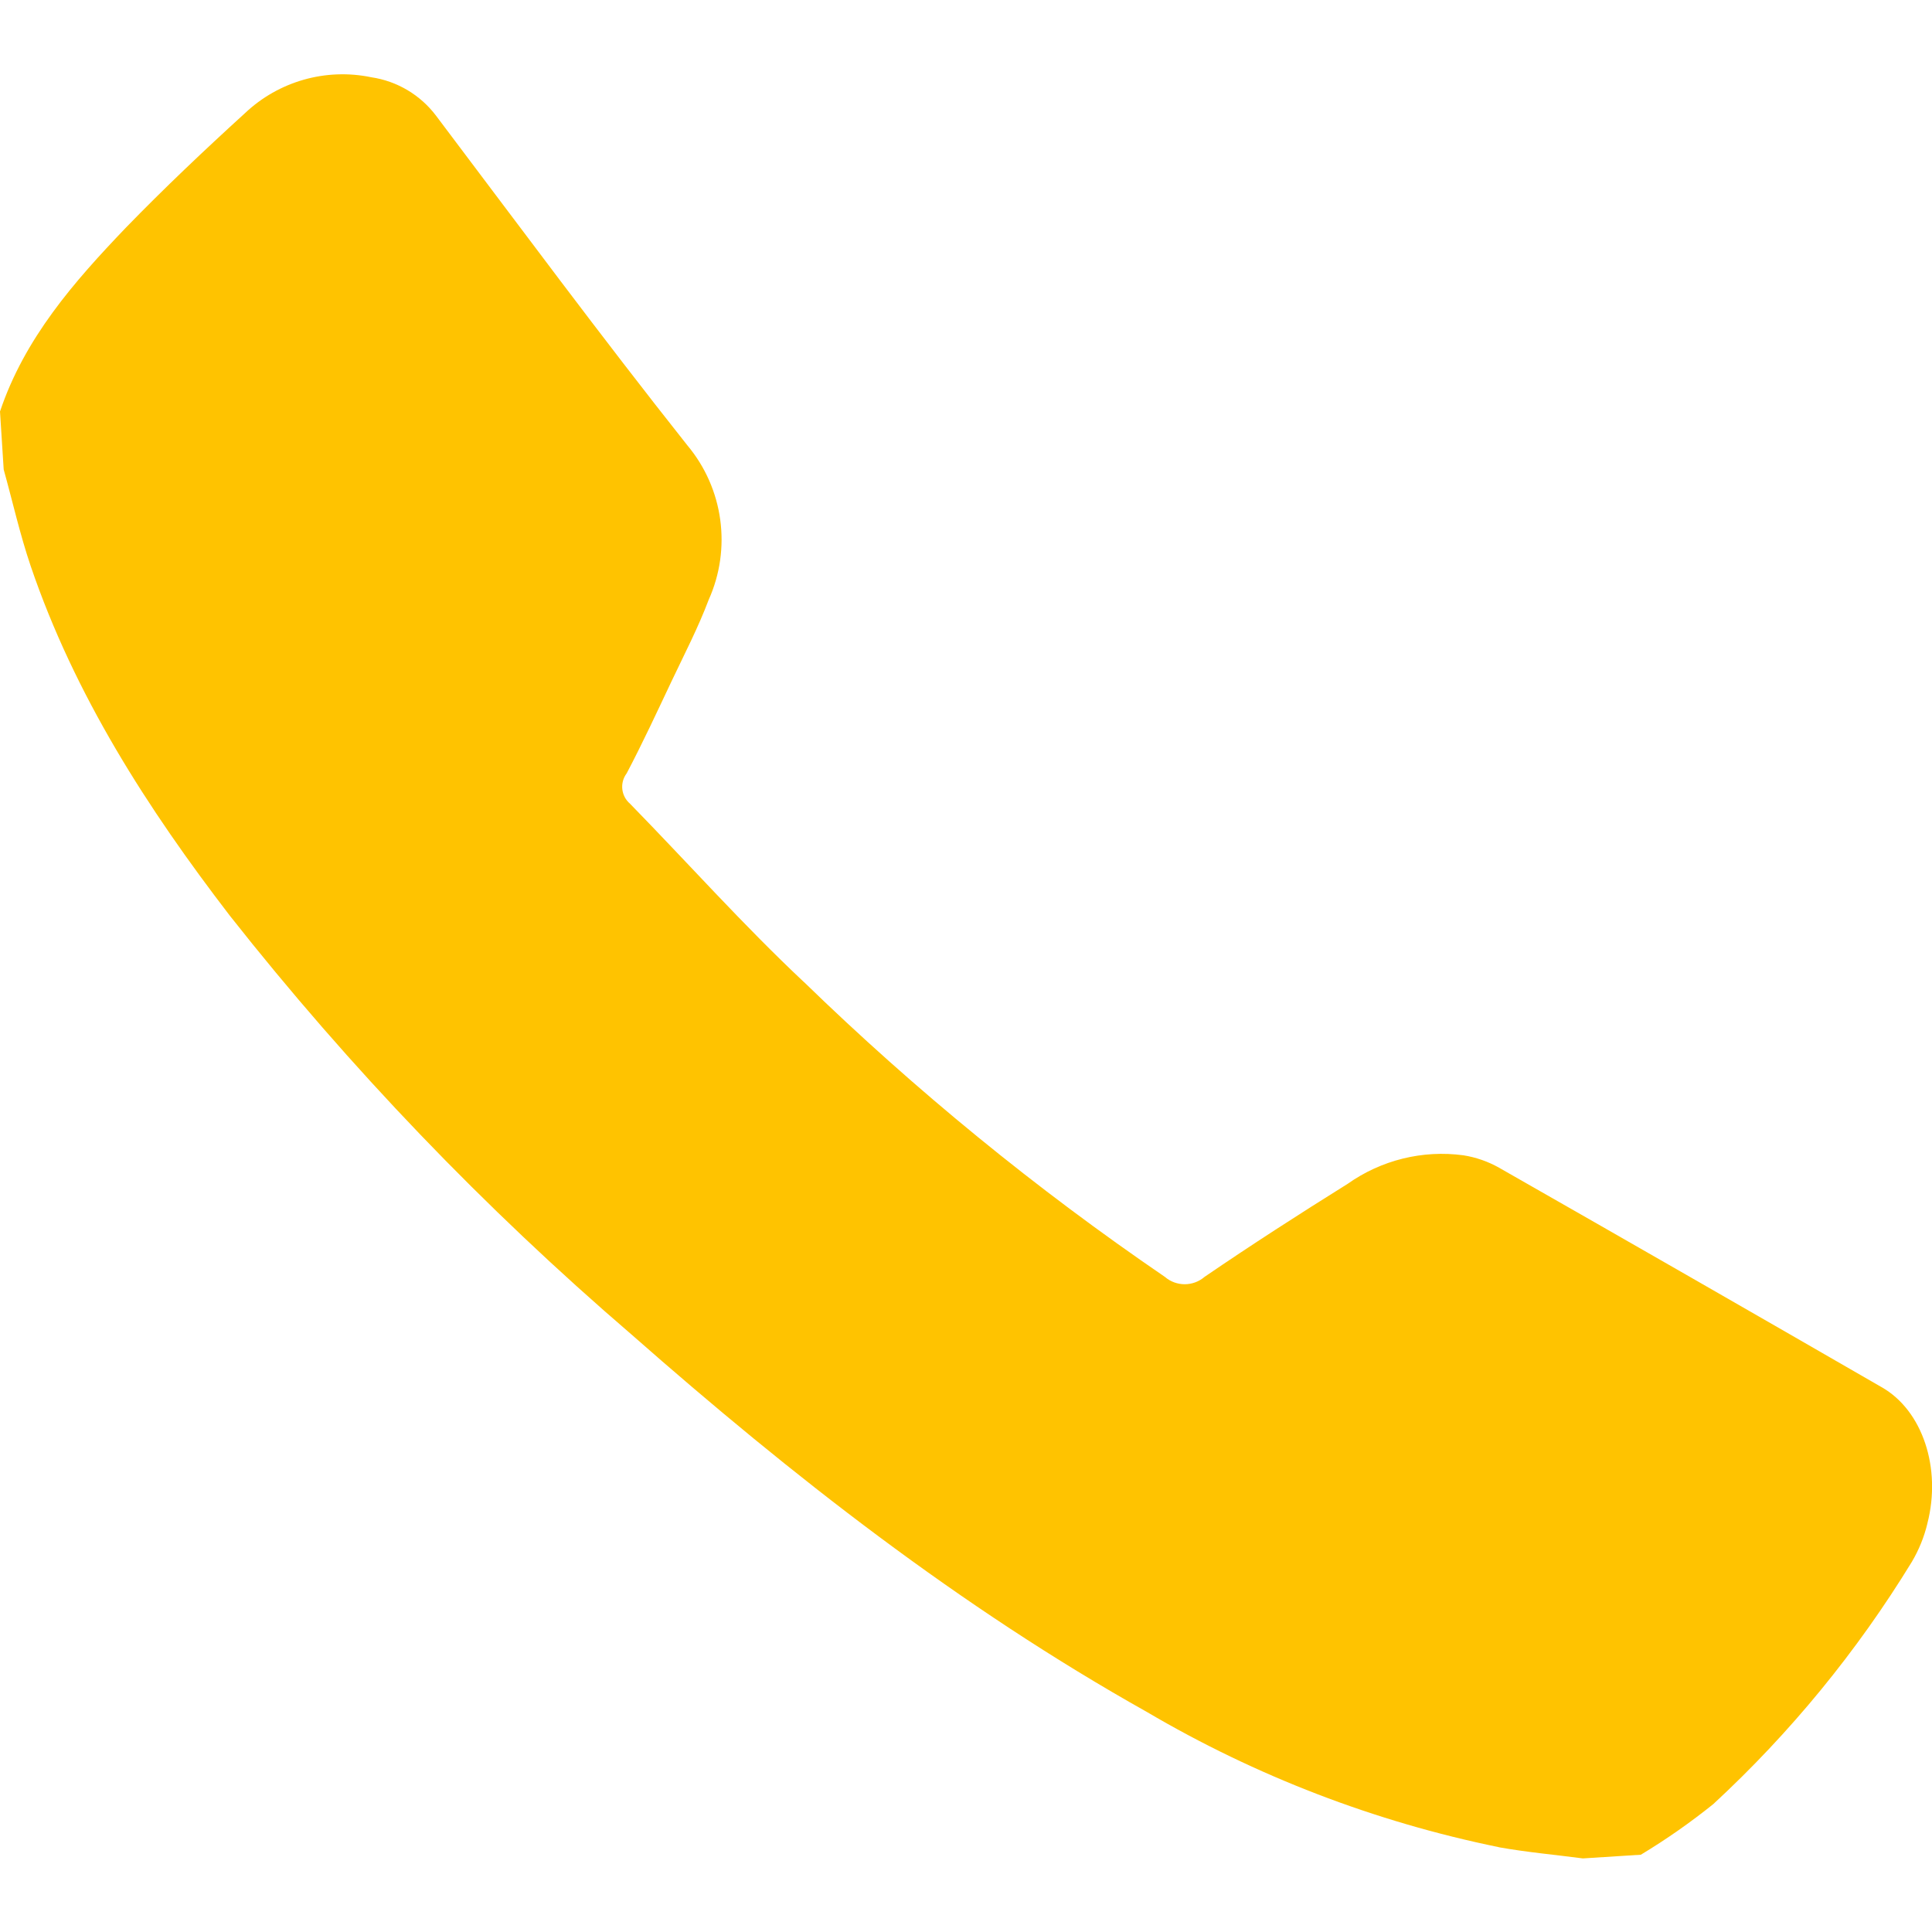 <?xml version="1.0" encoding="UTF-8"?> <svg xmlns="http://www.w3.org/2000/svg" viewBox="0 0 100 100" fill-rule="evenodd"><path d="m99.762 78.852c-0.168 0.703-0.441 1.375-0.812 2-2.832 4.629-6.285 8.844-10.27 12.527-1.191 0.957-2.441 1.832-3.75 2.621l-3 0.191c-1.449-0.191-2.91-0.32-4.352-0.578v-0.004c-6.414-1.312-12.57-3.676-18.219-7-9.688-5.438-18.359-12.219-26.668-19.531-7.613-6.539-14.578-13.797-20.793-21.68-4.269-5.559-8.027-11.398-10.309-18.098-0.559-1.648-0.941-3.359-1.398-5l-0.191-3c1.27-3.789 3.828-6.711 6.519-9.52 2-2.059 4.051-4 6.16-5.922 1.746-1.652 4.188-2.348 6.539-1.859 1.34 0.199 2.547 0.918 3.359 2 4.301 5.699 8.551 11.441 13 17.051 1.871 2.234 2.297 5.344 1.102 8-0.539 1.43-1.25 2.801-1.91 4.191-0.762 1.609-1.512 3.231-2.34 4.801v-0.004c-0.359 0.488-0.281 1.168 0.18 1.562 3 3.07 5.859 6.281 9 9.23v-0.004c5.777 5.613 12.027 10.719 18.68 15.262 0.59 0.512 1.469 0.512 2.062 0 2.43-1.66 4.898-3.25 7.398-4.809 1.742-1.234 3.887-1.766 6-1.48 0.645 0.102 1.27 0.32 1.84 0.641 6.606 3.766 13.207 7.555 19.801 11.359 2.121 1.199 3.109 4.199 2.371 7.051z" fill="#ffc300"></path></svg> 